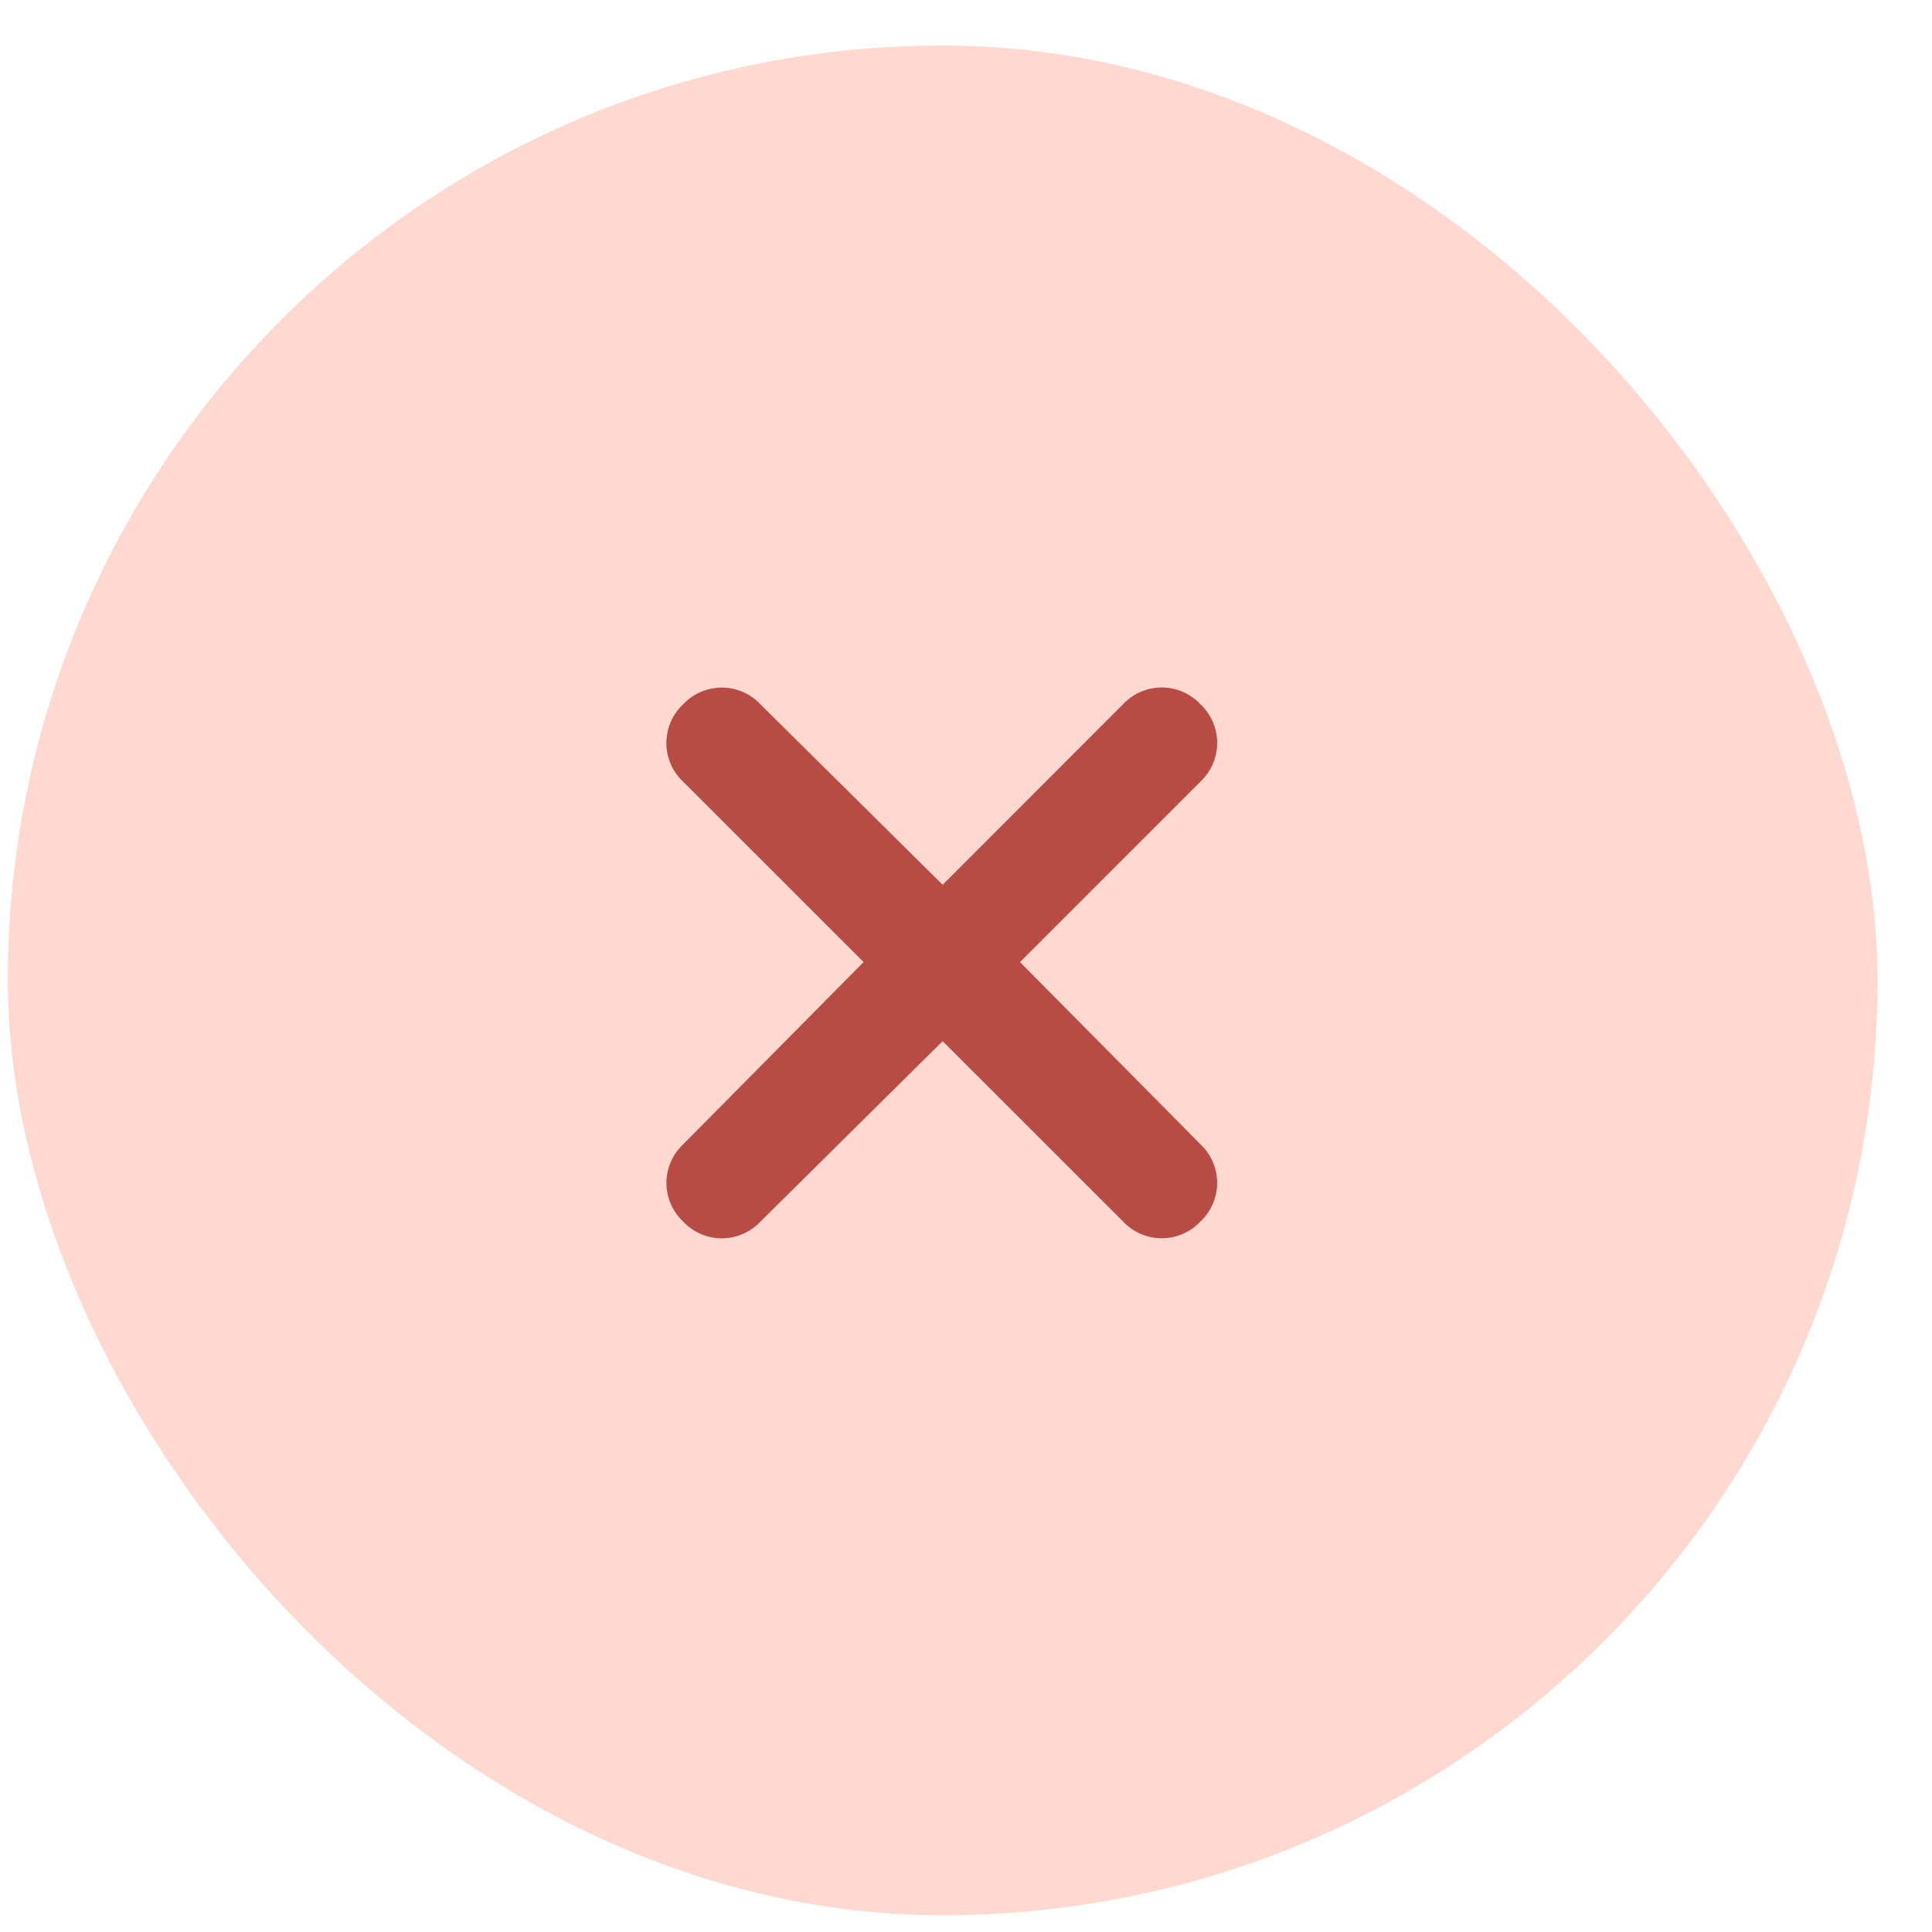 <svg width="31" height="31" fill="none" xmlns="http://www.w3.org/2000/svg"><rect x=".125" y=".731" width="30" height="30" rx="15" fill="#FFD8D0"/><path d="M19.261 12.542l-2.895 2.895 2.895 2.923a.85.85 0 010 1.24.85.85 0 01-1.24 0l-2.896-2.894-2.923 2.895a.85.85 0 01-1.24 0 .85.85 0 010-1.24l2.895-2.924-2.896-2.895a.85.85 0 010-1.24.85.85 0 011.241 0l2.923 2.895L18.02 11.3a.85.85 0 011.241 0 .85.85 0 010 1.241z" fill="#B84C45"/></svg>